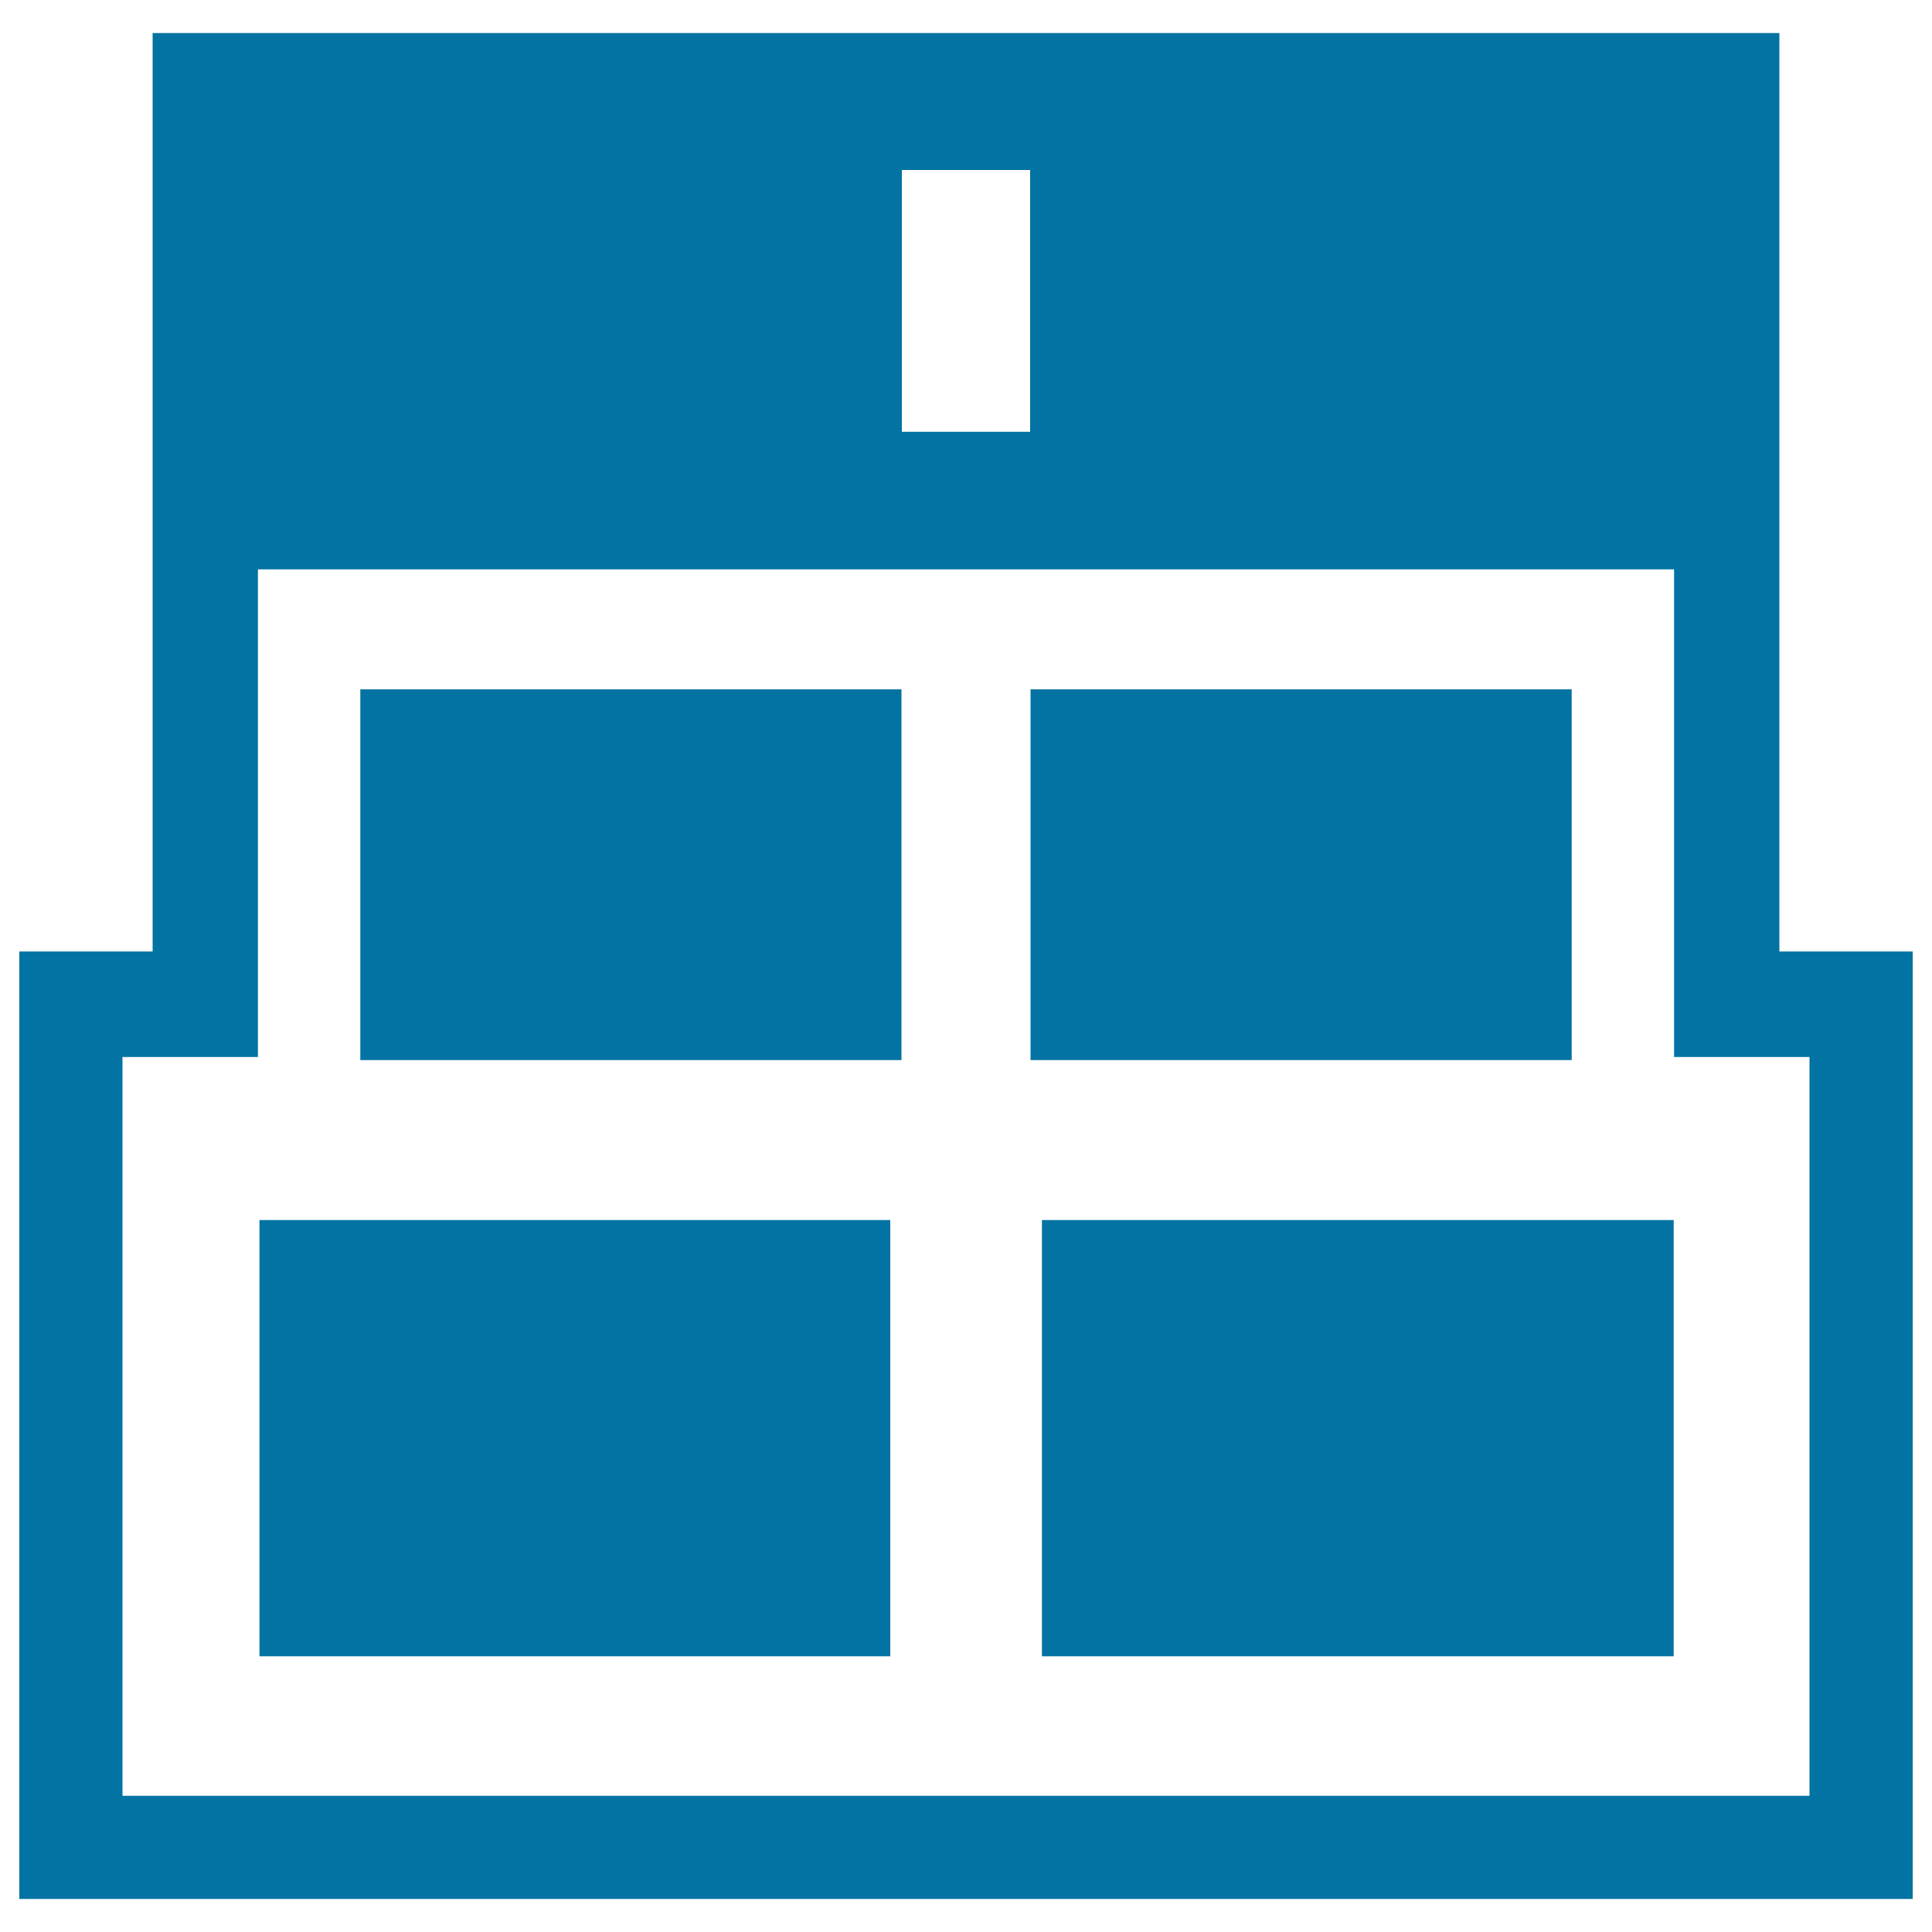 <svg xmlns="http://www.w3.org/2000/svg" viewBox="0 0 1000 1000" style="fill:#0273a2">
<title>Rectangles Interface Symbol SVG icon</title>
<g><g><rect x="186.5" y="356.8" width="280.1" height="191.9"/><rect x="533.4" y="356.8" width="280.1" height="191.9"/><rect x="134.3" y="631.5" width="326.5" height="225.8"/><rect x="539.3" y="631.5" width="327" height="225.8"/><path d="M921,492.5V17.1H79v475.4H10v490.4h980V492.5H921z M466.8,88h66.4v135.5h-66.4V88z M936.6,929.5H63.4V547.1h70.1V294.7h733v252.4h70.1V929.5z"/></g></g>
</svg>